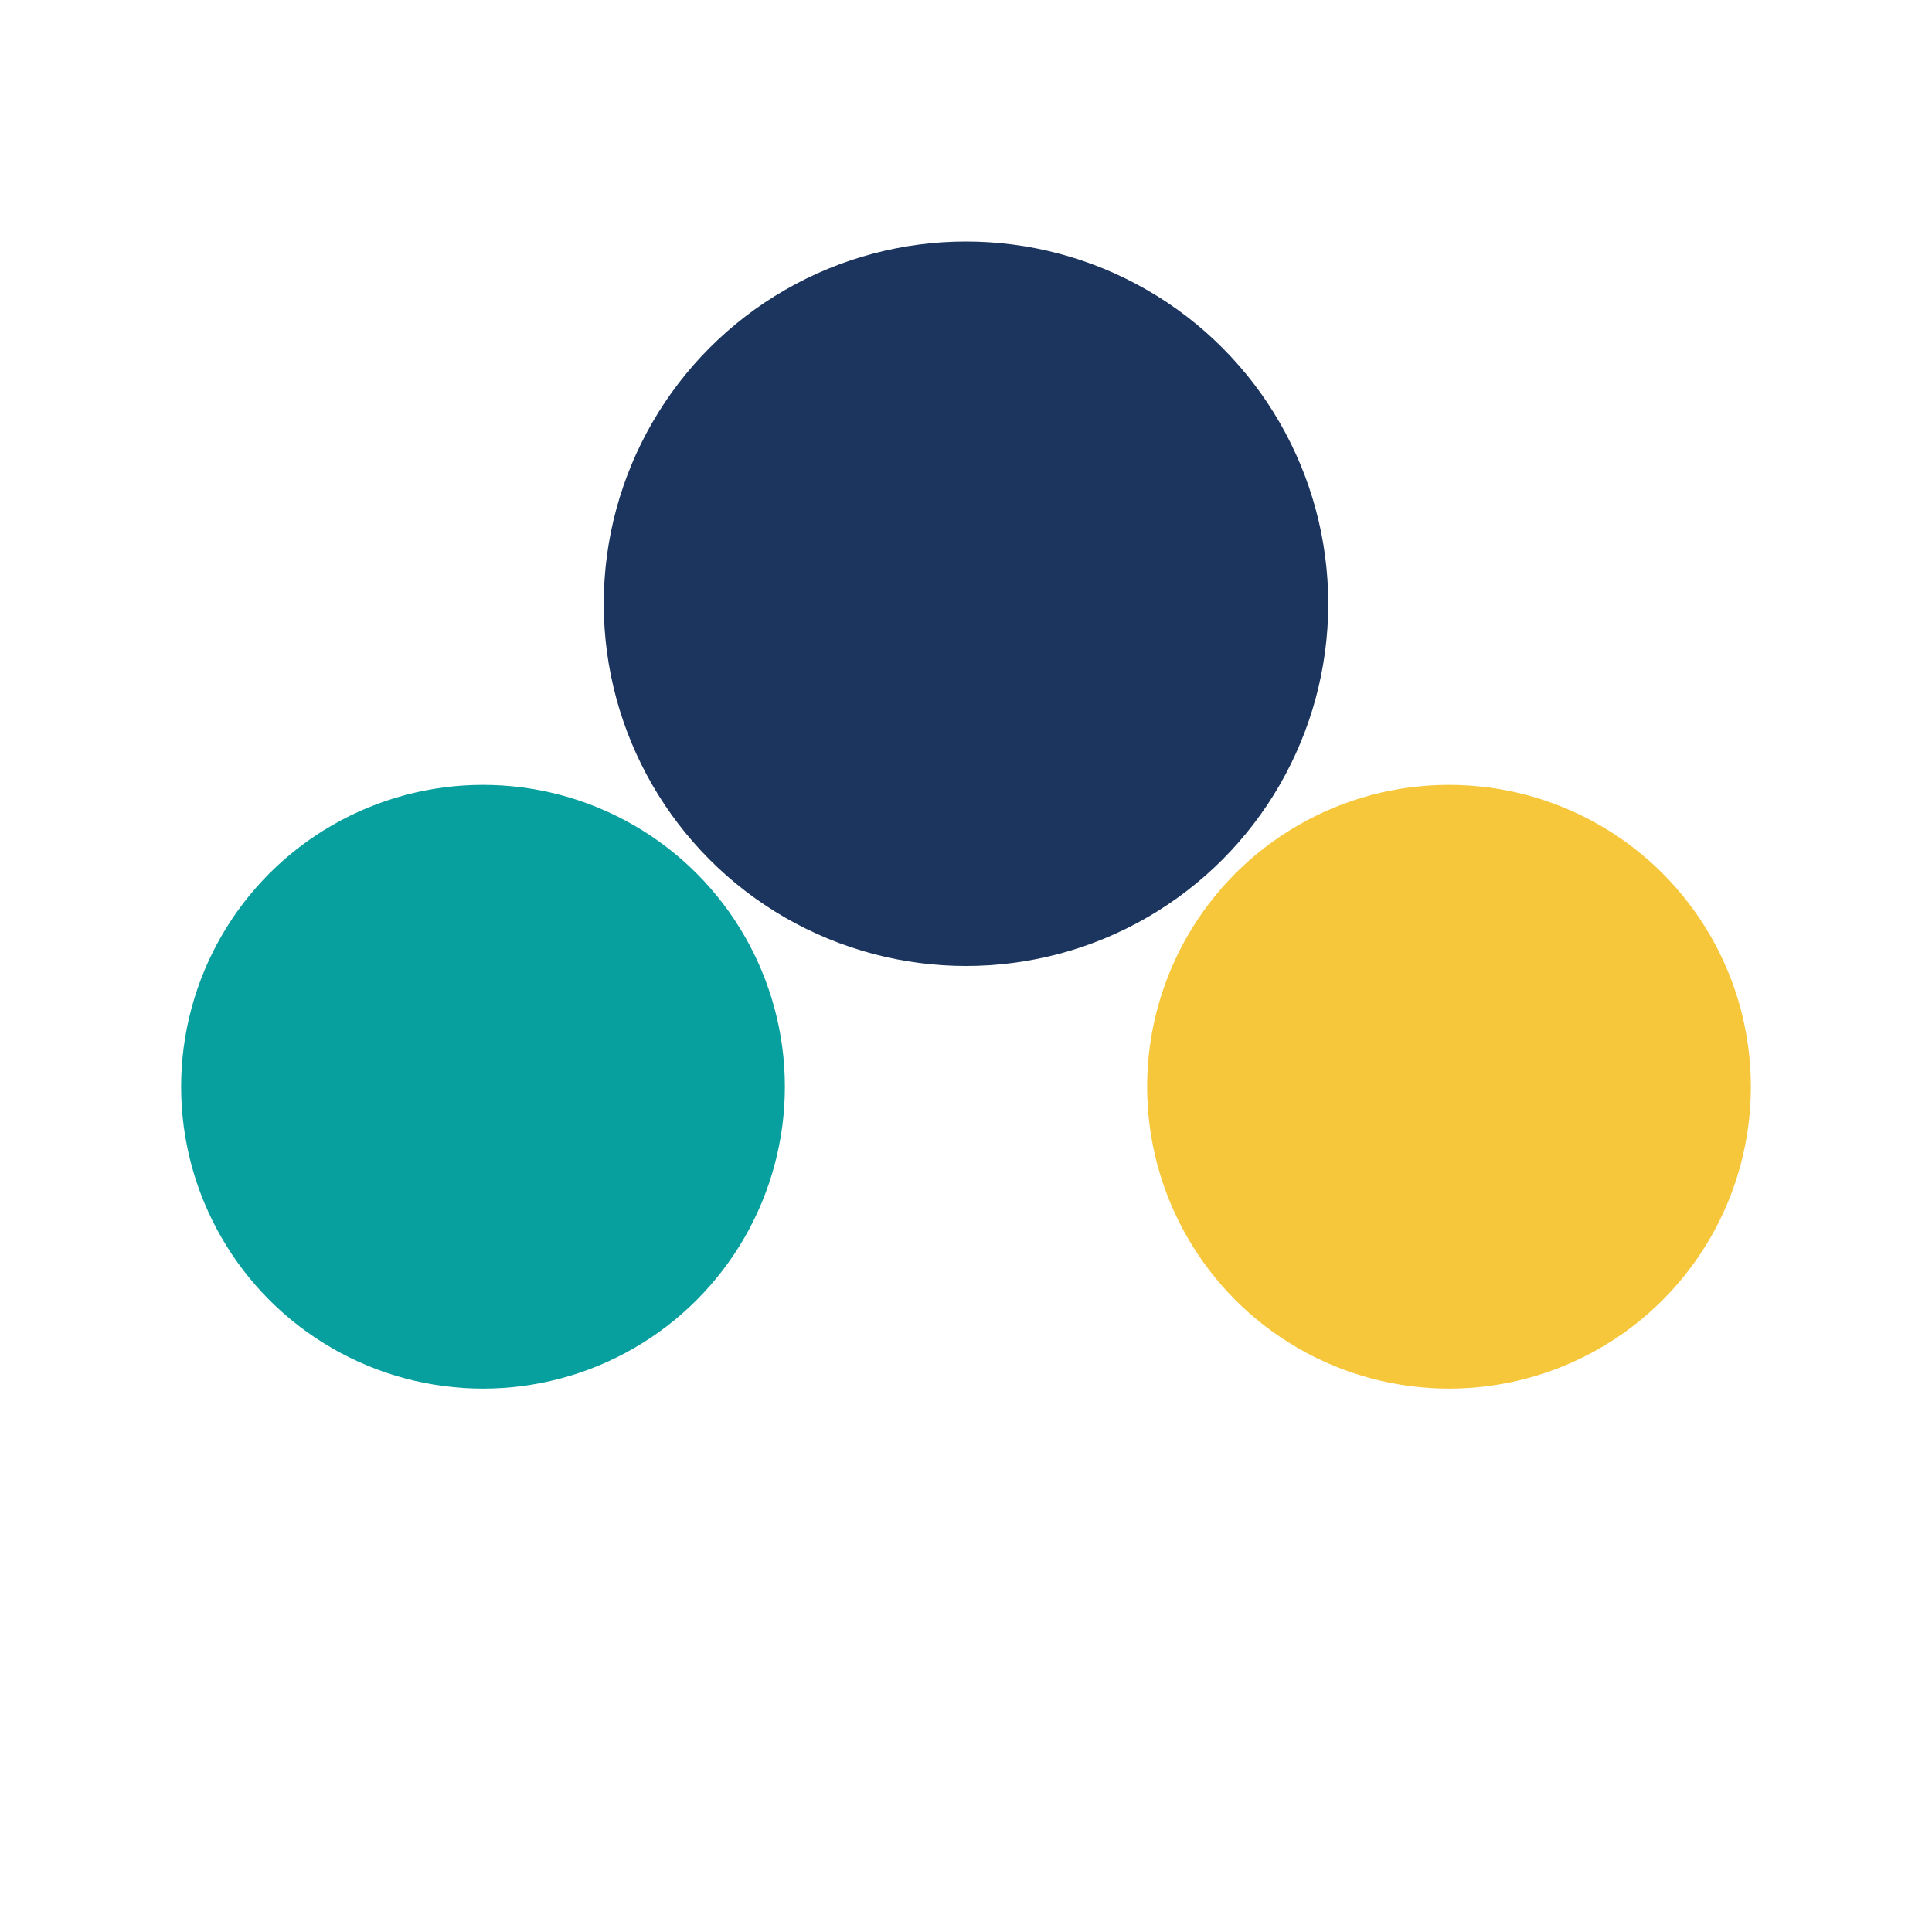 <?xml version="1.0" encoding="UTF-8"?>
<svg xmlns="http://www.w3.org/2000/svg" width="32" height="32" viewBox="0 0 32 32"><circle cx="8" cy="18" r="5" fill="#07A09F"/><circle cx="24" cy="18" r="5" fill="#F6C73B"/><circle cx="16" cy="10" r="6" fill="#1C355E"/></svg>
